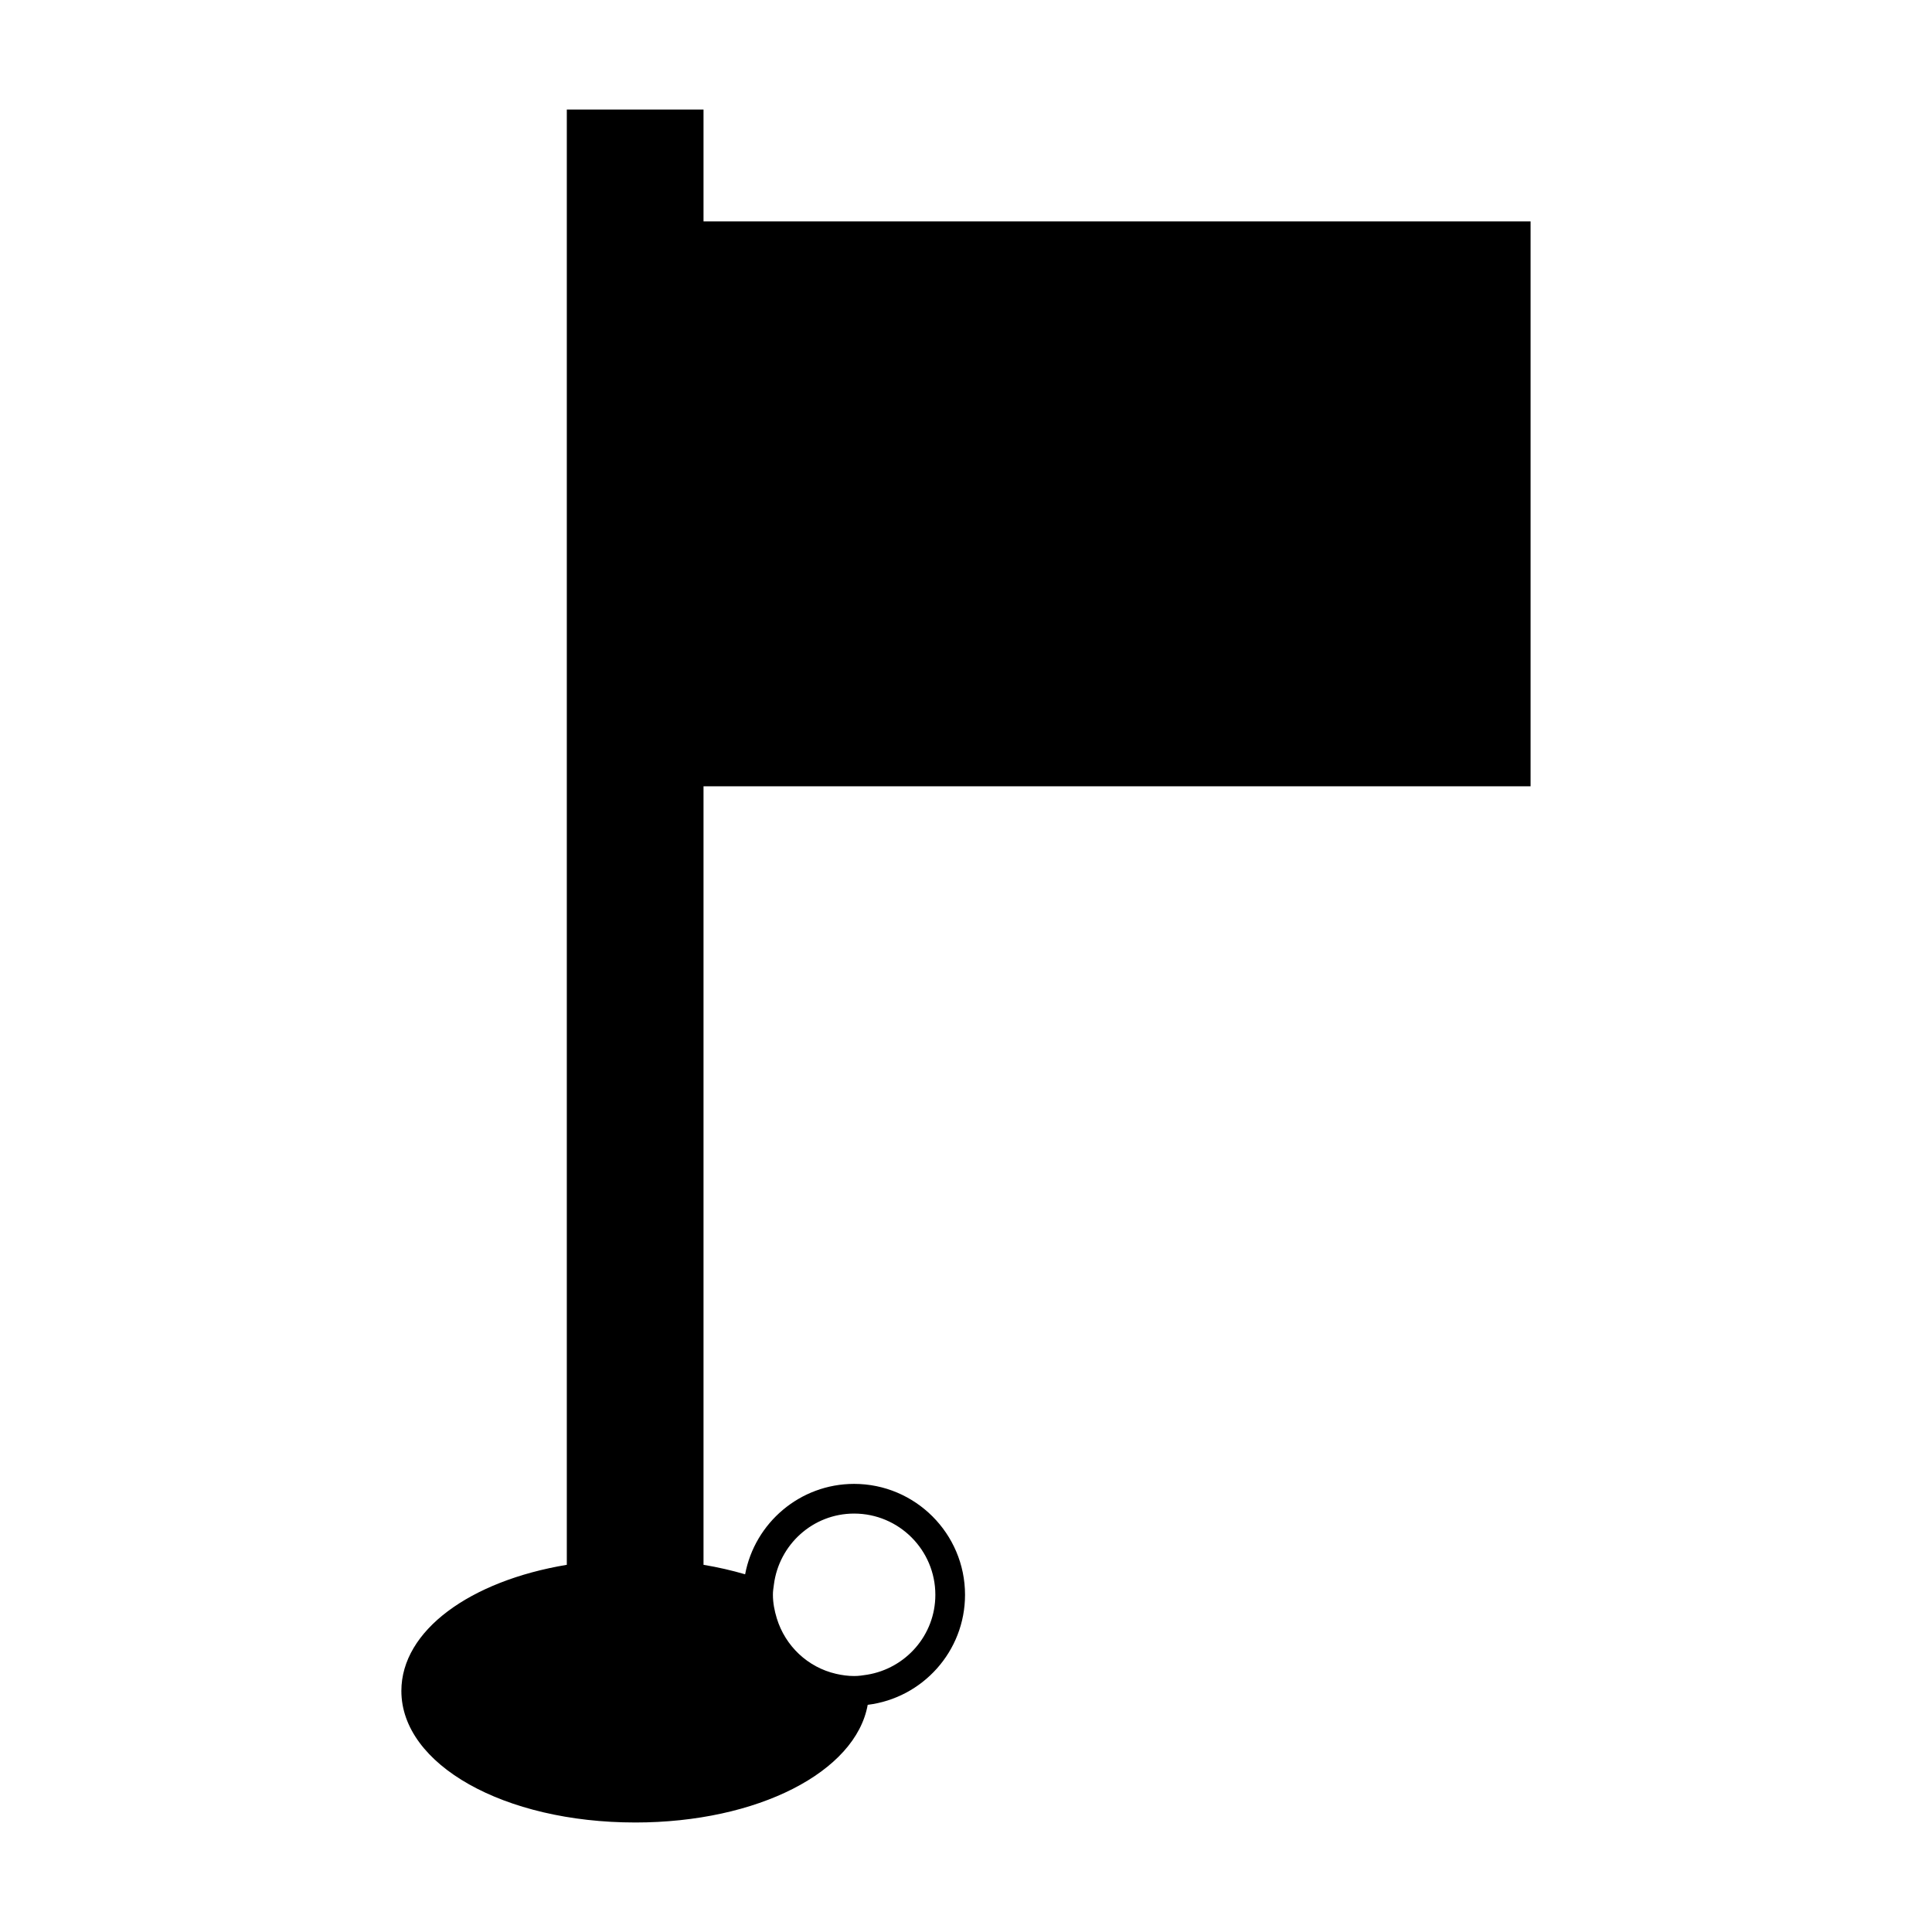 <?xml version="1.0" encoding="UTF-8"?>
<!-- Uploaded to: ICON Repo, www.svgrepo.com, Generator: ICON Repo Mixer Tools -->
<svg fill="#000000" width="800px" height="800px" version="1.1" viewBox="144 144 512 512" xmlns="http://www.w3.org/2000/svg">
 <path d="m312.33 626.98c32.523 0 58.441-13.43 61.621-31.184 14.516-1.785 25.793-14.164 25.793-29.152 0-16.211-13.188-29.398-29.398-29.398-14.348 0-26.32 10.344-28.879 23.961-3.484-1.023-7.164-1.867-11.027-2.516v-206.32h219.18v-149.7h-219.18v-29.648h-36.227v385.67c-25.637 4.266-43.844 17.414-43.844 33.41-0.004 19.555 27.215 34.875 61.957 34.875zm36.766-63.086c1.371-10.562 10.324-18.781 21.254-18.781 11.871 0 21.527 9.656 21.527 21.527 0 10.691-7.852 19.512-18.078 21.176-1.129 0.184-2.266 0.348-3.441 0.348-1.648 0-3.242-0.227-4.793-0.582-7.519-1.723-13.473-7.394-15.707-14.711-0.605-1.988-1.027-4.051-1.027-6.234-0.012-0.938 0.145-1.836 0.266-2.742z"/>
</svg>